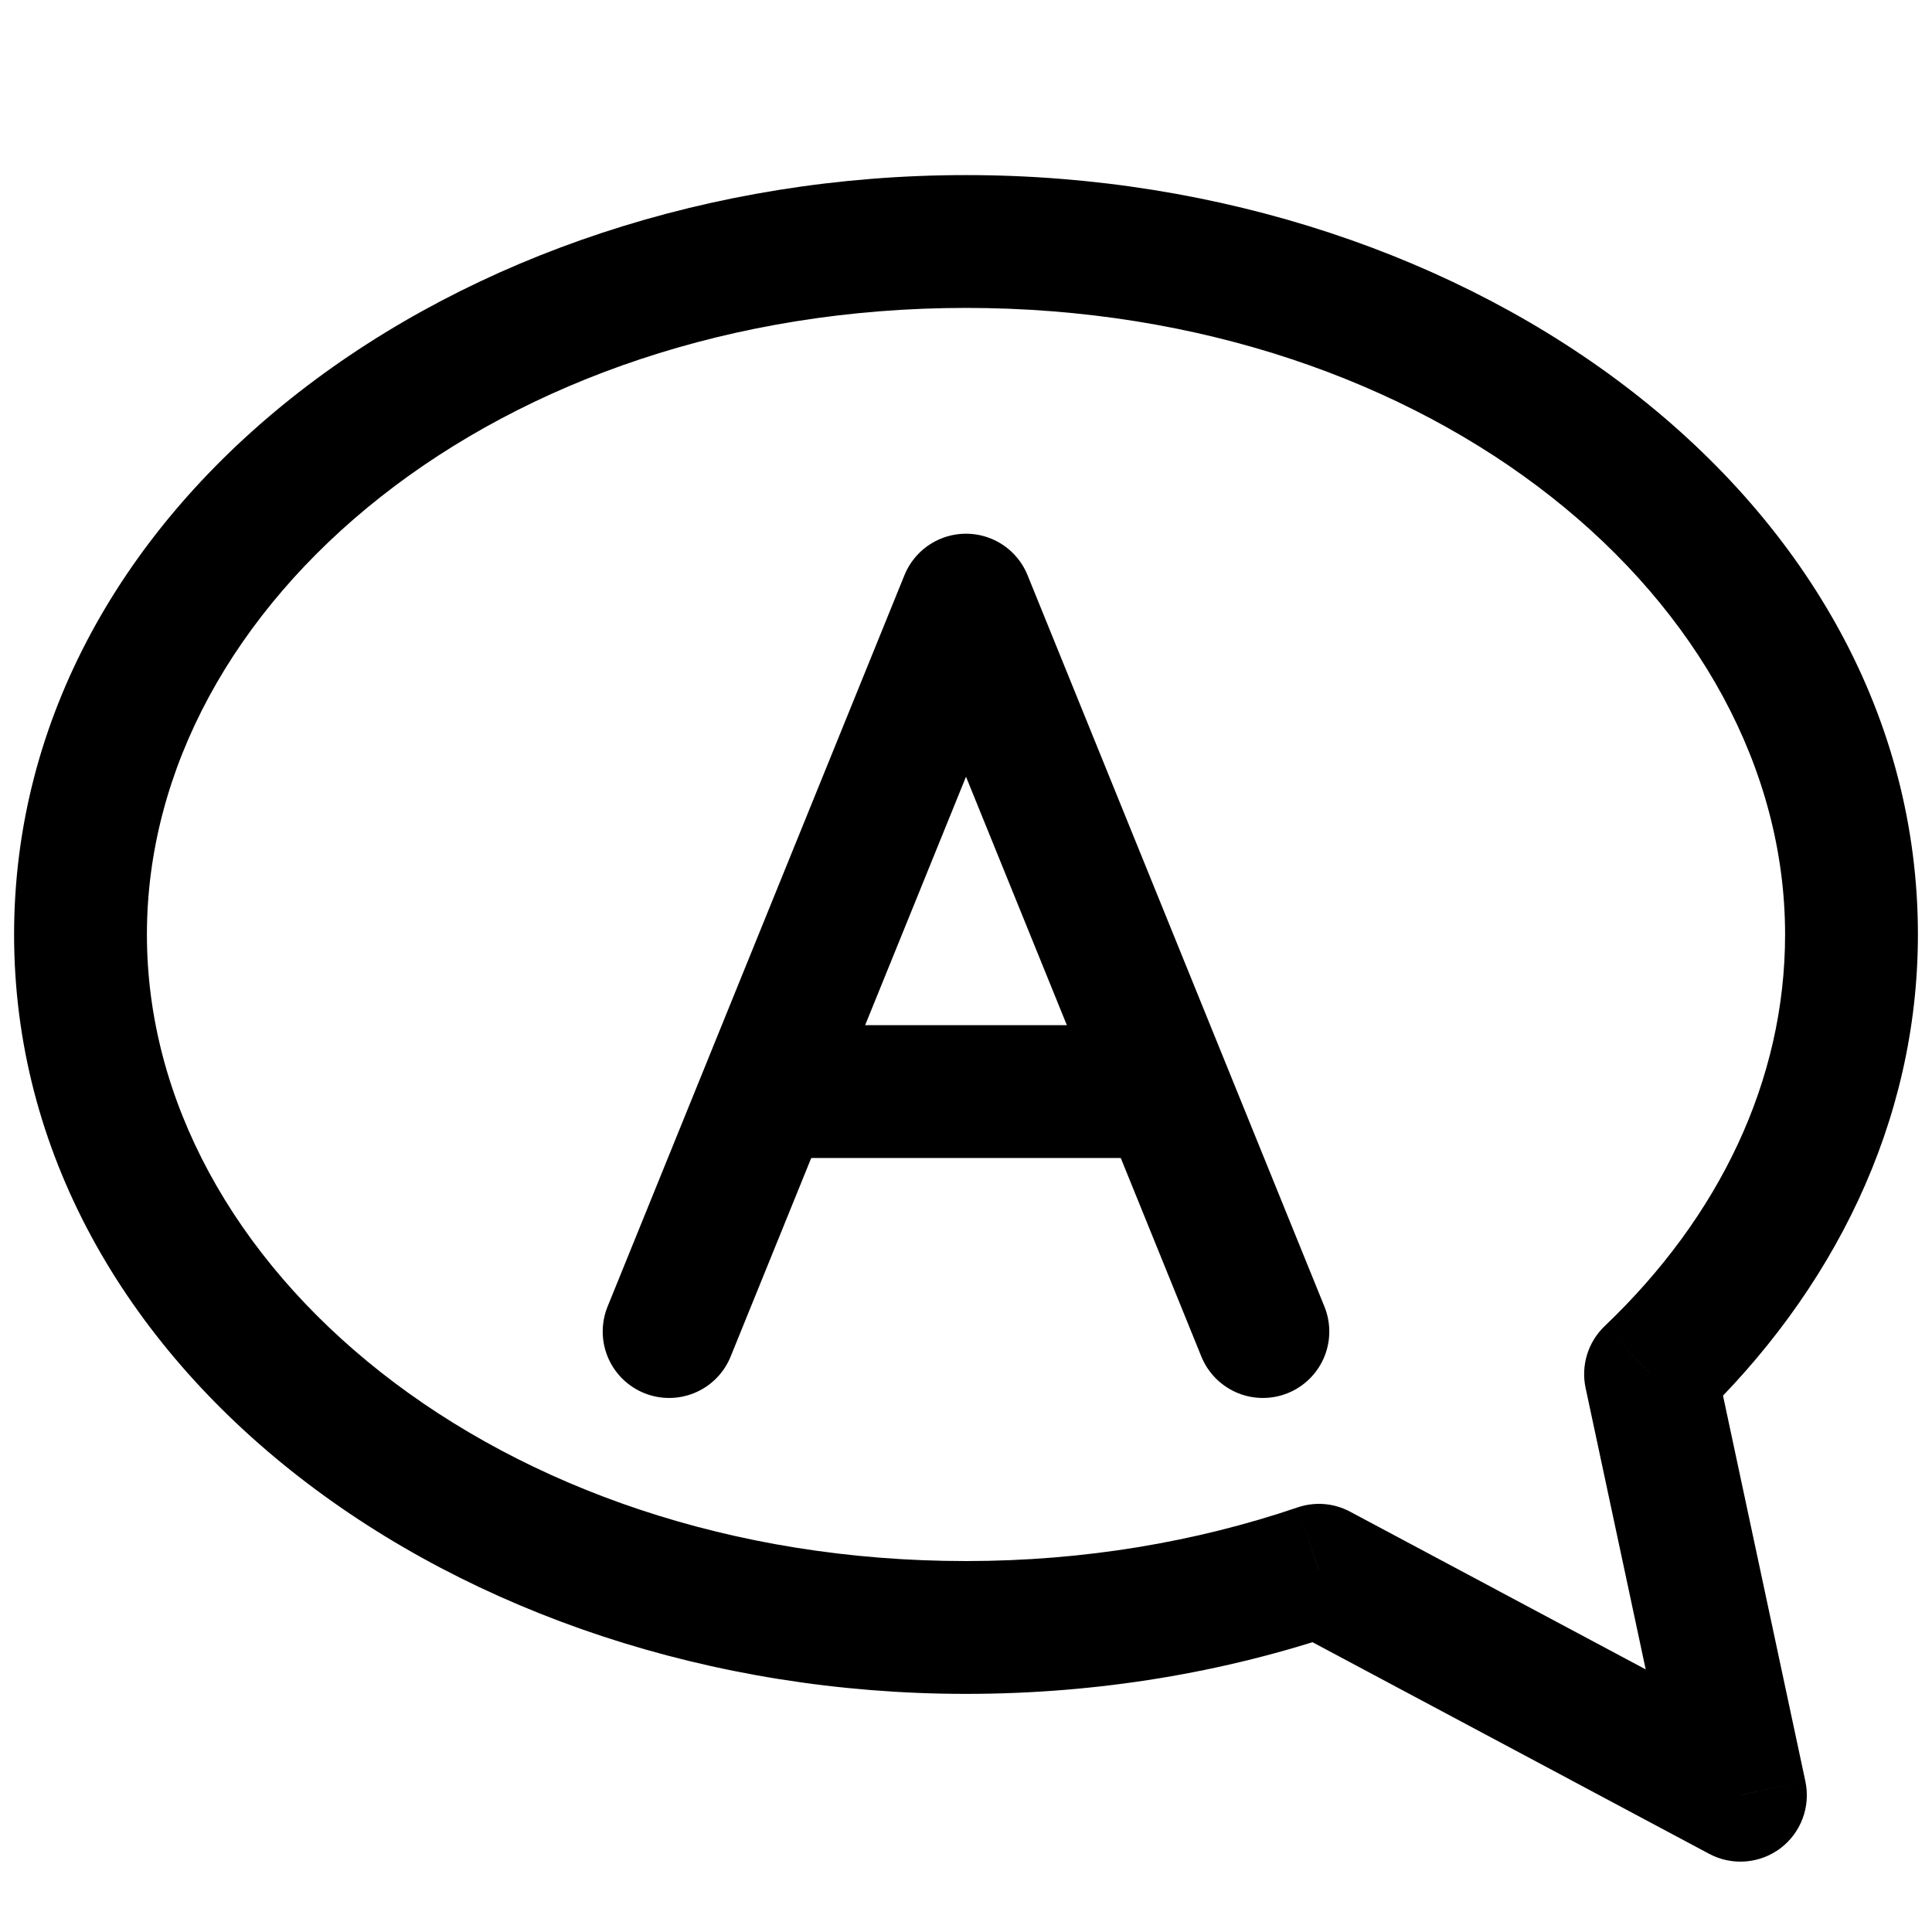 <svg width="24" height="24" viewBox="0 0 24 24" fill="none" xmlns="http://www.w3.org/2000/svg">
<path d="M20.503 17.07L19.934 16.473C19.727 16.671 19.637 16.962 19.697 17.242L20.503 17.07ZM21.62 22.301L21.232 23.029C21.515 23.18 21.86 23.153 22.117 22.96C22.373 22.767 22.494 22.442 22.427 22.128L21.62 22.301ZM16.384 19.507L16.772 18.779C16.571 18.671 16.334 18.652 16.118 18.726L16.384 19.507ZM0.175 11.609C0.175 16.996 5.669 21.042 12 21.042V19.392C6.181 19.392 1.825 15.731 1.825 11.609H0.175ZM12 2.175C5.669 2.175 0.175 6.222 0.175 11.609H1.825C1.825 7.487 6.181 3.825 12 3.825V2.175ZM23.825 11.609C23.825 6.222 18.331 2.175 12 2.175V3.825C17.819 3.825 22.175 7.487 22.175 11.609H23.825ZM21.073 17.667C22.768 16.053 23.825 13.944 23.825 11.609H22.175C22.175 13.42 21.359 15.116 19.934 16.473L21.073 17.667ZM22.427 22.128L21.31 16.898L19.697 17.242L20.814 22.473L22.427 22.128ZM15.995 20.235L21.232 23.029L22.009 21.573L16.772 18.779L15.995 20.235ZM12 21.042C13.647 21.042 15.22 20.774 16.649 20.288L16.118 18.726C14.861 19.153 13.469 19.392 12 19.392V21.042Z" fill="black"/>
<path d="M8.312 16.541L12 7.455L15.688 16.541" stroke="black" stroke-width="1.65" stroke-linecap="round" stroke-linejoin="round"/>
<path d="M9.531 13.56H14.445" stroke="black" stroke-width="1.65"/>
</svg>
